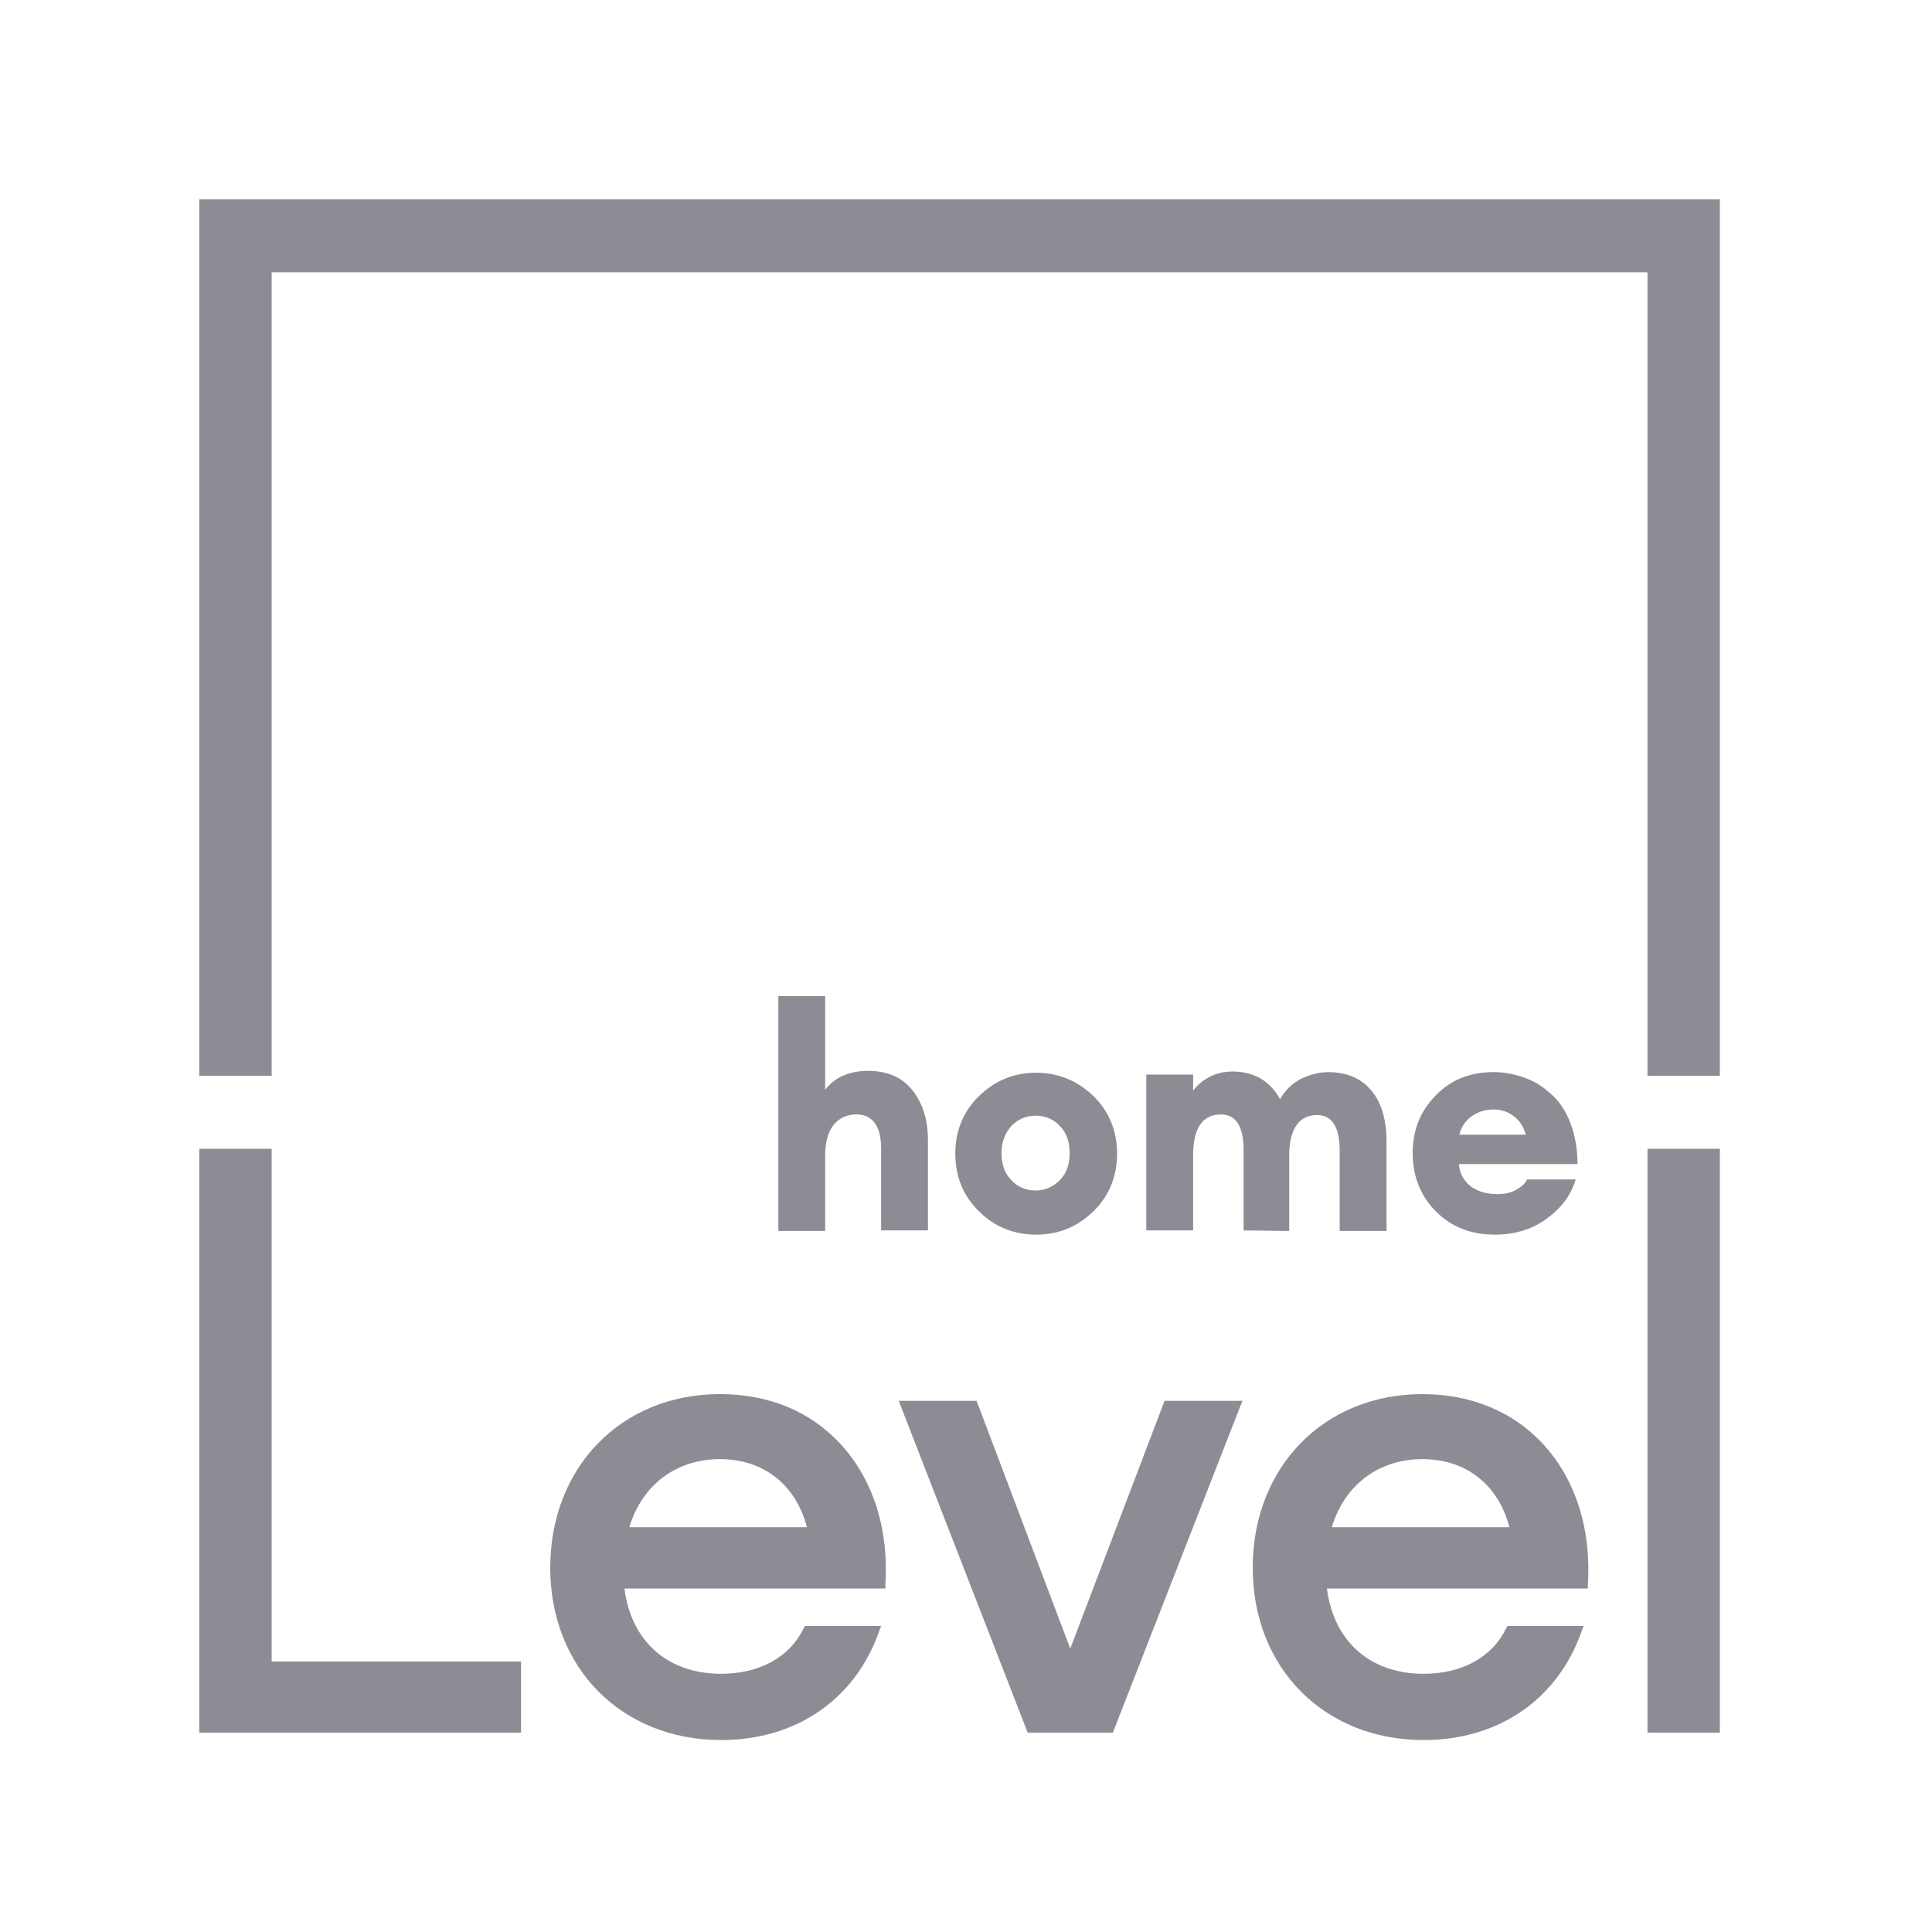 <svg width="150" height="150" viewBox="0 0 150 150" fill="none" xmlns="http://www.w3.org/2000/svg">
<path d="M21.092 89.19H15.473V134.523H40.453V129H21.092V89.19Z" fill="#8C8C94"/>
<path d="M60.429 77.476V95.571H64.065V89.714C64.065 88.666 64.301 87.856 64.726 87.333C65.151 86.809 65.765 86.523 66.474 86.523C67.749 86.523 68.41 87.428 68.41 89.19V95.523H72.046V88.523C72.046 86.904 71.621 85.618 70.818 84.618C70.015 83.618 68.835 83.142 67.418 83.142C65.907 83.142 64.774 83.666 64.065 84.618V77.333H60.429V77.476Z" fill="#8C8C94"/>
<path d="M80.45 95.858C82.197 95.858 83.661 95.239 84.888 94.048C86.116 92.858 86.73 91.334 86.73 89.572C86.73 87.81 86.116 86.286 84.888 85.096C83.661 83.905 82.15 83.286 80.45 83.286C78.702 83.286 77.238 83.905 76.011 85.096C74.783 86.286 74.169 87.81 74.169 89.572C74.169 91.334 74.783 92.858 76.011 94.048C77.191 95.239 78.702 95.858 80.45 95.858ZM78.513 87.429C79.033 86.905 79.647 86.62 80.402 86.62C81.158 86.62 81.819 86.905 82.291 87.429C82.811 87.953 83.047 88.667 83.047 89.524C83.047 90.381 82.811 91.096 82.291 91.62C81.772 92.143 81.158 92.429 80.402 92.429C79.647 92.429 78.986 92.143 78.513 91.62C77.994 91.096 77.758 90.381 77.758 89.524C77.758 88.667 78.041 87.953 78.513 87.429Z" fill="#8C8C94"/>
<path d="M100.095 95.574V89.574C100.142 87.574 100.897 86.574 102.267 86.574C103.4 86.574 104.014 87.479 104.014 89.336V95.574H107.65V88.669C107.65 86.955 107.272 85.622 106.47 84.669C105.667 83.717 104.581 83.241 103.117 83.241C102.409 83.241 101.7 83.431 100.992 83.765C100.284 84.146 99.764 84.669 99.386 85.336C98.584 83.908 97.356 83.193 95.703 83.193C94.428 83.193 93.389 83.717 92.634 84.669V83.431H88.998V95.527H92.634V89.669C92.634 88.622 92.823 87.812 93.2 87.288C93.578 86.765 94.097 86.527 94.806 86.527C95.939 86.527 96.553 87.431 96.553 89.288V95.527L100.095 95.574Z" fill="#8C8C94"/>
<path d="M121.958 87.284C121.628 86.379 121.155 85.618 120.542 85.046C119.928 84.475 119.267 83.999 118.464 83.713C117.708 83.427 116.858 83.237 116.008 83.237C114.167 83.237 112.655 83.808 111.475 85.046C110.294 86.237 109.68 87.713 109.68 89.522C109.68 91.332 110.294 92.856 111.475 94.046C112.655 95.237 114.167 95.856 116.055 95.856C117.567 95.856 118.889 95.475 120.022 94.665C121.155 93.856 121.958 92.856 122.336 91.57H118.558C118.417 91.903 118.133 92.141 117.708 92.379C117.283 92.618 116.811 92.713 116.292 92.713C115.347 92.713 114.639 92.475 114.119 92.046C113.6 91.618 113.317 91.046 113.269 90.379H122.478C122.478 89.237 122.289 88.189 121.958 87.284ZM113.317 88.046C113.458 87.475 113.789 86.999 114.261 86.665C114.733 86.332 115.3 86.141 115.961 86.141C116.528 86.141 117 86.284 117.472 86.618C117.944 86.951 118.275 87.427 118.464 88.094H113.317V88.046Z" fill="#8C8C94"/>
<path d="M133.529 89.19H127.91V134.523H133.529V89.19Z" fill="#8C8C94"/>
<path d="M55.895 108.239C48.245 108.239 42.721 113.906 42.721 121.715C42.721 129.525 48.293 135.096 55.99 135.096C61.846 135.096 66.426 131.906 68.268 126.62L68.409 126.239H62.507L62.412 126.382C61.326 128.668 58.965 129.953 55.99 129.953C51.834 129.953 49.001 127.43 48.482 123.334H68.74V123.049C69.023 118.668 67.748 114.763 65.198 112.049C62.884 109.572 59.673 108.239 55.895 108.239ZM48.859 118.572C49.851 115.287 52.495 113.287 55.895 113.287C59.295 113.287 61.798 115.287 62.648 118.572H48.859Z" fill="#8C8C94"/>
<path d="M83.095 128L75.823 108.762H69.778L79.79 134.524H86.401L96.459 108.762H90.415L83.095 128Z" fill="#8C8C94"/>
<path d="M110.436 108.239C102.786 108.239 97.261 113.906 97.261 121.715C97.261 129.525 102.833 135.096 110.531 135.096C116.386 135.096 120.967 131.906 122.808 126.62L122.95 126.239H117.047L116.953 126.382C115.867 128.668 113.506 129.953 110.531 129.953C106.375 129.953 103.542 127.43 103.022 123.334H123.281V123.049C123.564 118.668 122.289 114.763 119.739 112.049C117.425 109.572 114.167 108.239 110.436 108.239ZM103.4 118.572C104.392 115.287 107.036 113.287 110.436 113.287C113.836 113.287 116.339 115.287 117.189 118.572H103.4Z" fill="#8C8C94"/>
<path d="M133.528 15.477H15.473V83.524H21.092V21.143H127.909V83.524H133.528V15.477Z" fill="#8C8C94"/>
</svg>
